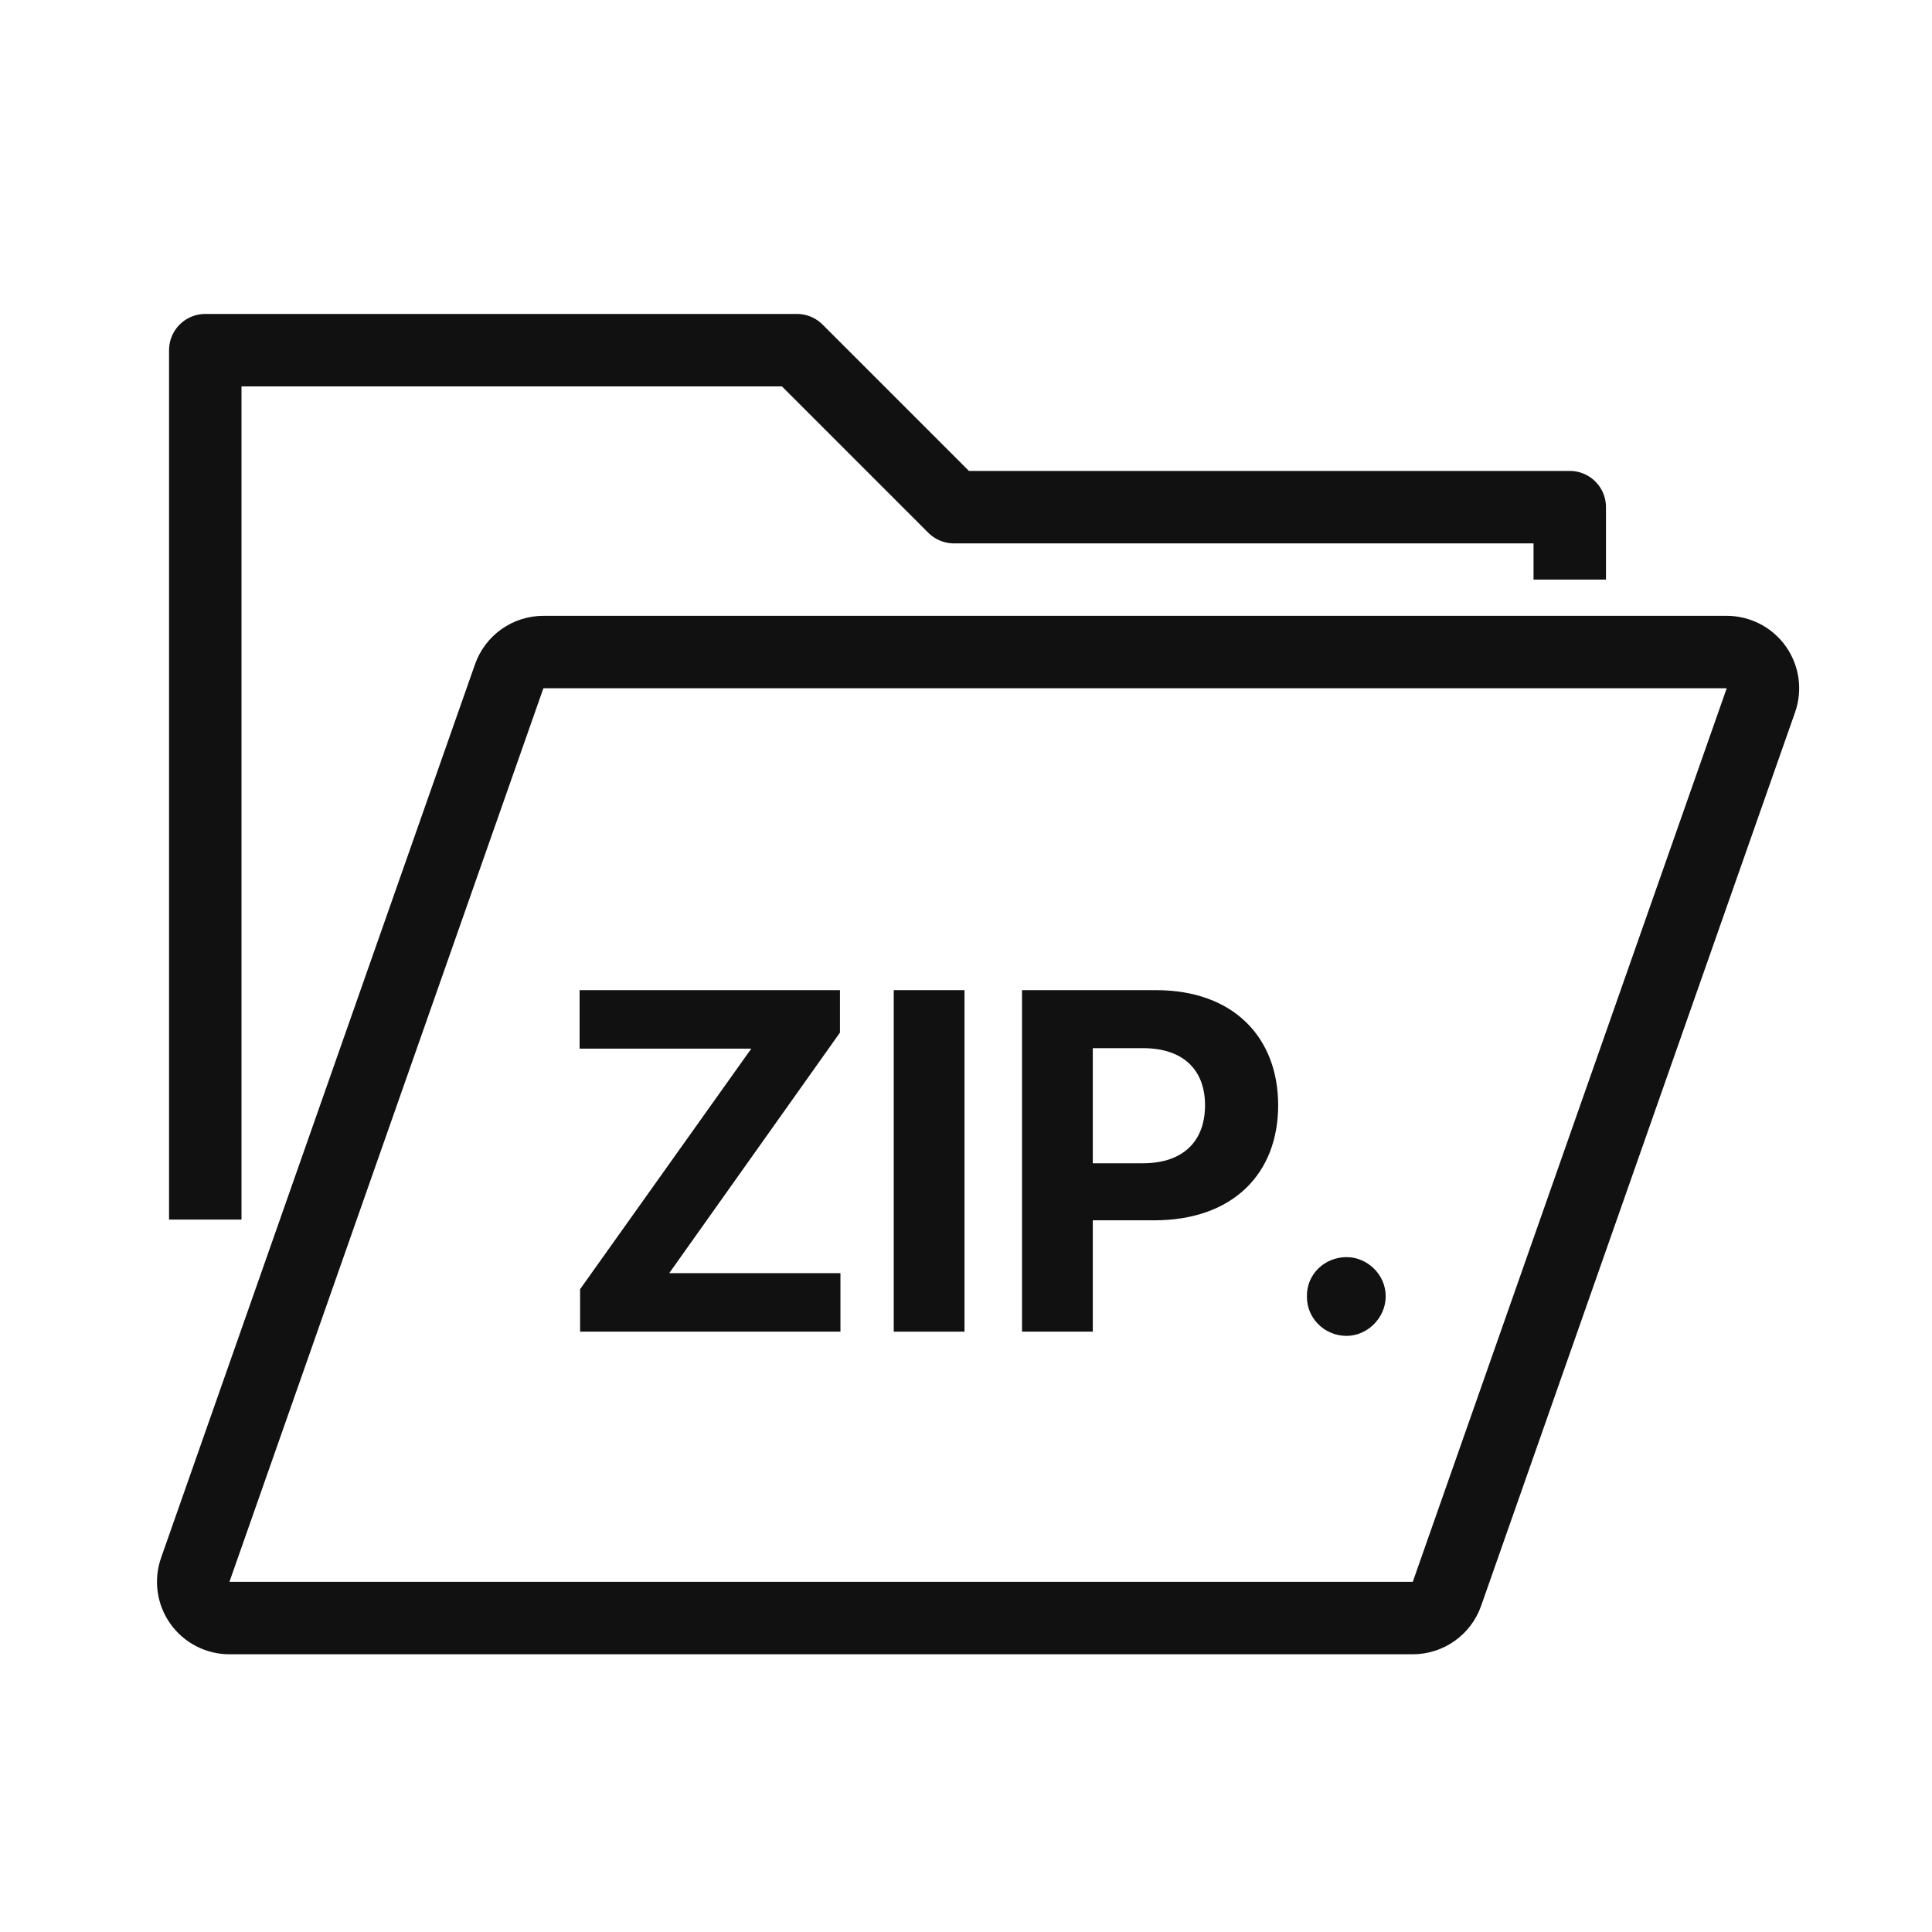 <svg width="80" height="80" viewBox="0 0 80 80" fill="none" xmlns="http://www.w3.org/2000/svg">
<path d="M22.5 27C21.863 27 21.296 27.402 21.085 28.003L8.085 65.003C7.924 65.462 7.995 65.97 8.276 66.367C8.557 66.764 9.014 67 9.5 67H58.5C59.137 67 59.704 66.598 59.915 65.997L72.915 28.997C73.076 28.538 73.005 28.03 72.724 27.633C72.443 27.236 71.986 27 71.5 27H22.5Z" stroke="#111111" stroke-width="3" stroke-linejoin="round"/>
<path d="M8.5 50.5V14.5H33L39.5 21H65V24" stroke="#111111" stroke-width="3" stroke-linejoin="round"/>
<path d="M55.758 55.316C54.84 55.316 54.098 54.574 54.118 53.676C54.098 52.777 54.84 52.055 55.758 52.055C56.618 52.055 57.379 52.777 57.379 53.676C57.379 54.574 56.618 55.316 55.758 55.316Z" fill="#111111"/>
<path d="M42.32 55.141V41H47.867C51.09 41 52.926 42.973 52.926 45.766C52.926 48.598 51.051 50.531 47.789 50.531H45.25V55.141H42.32ZM45.25 48.168H47.32C49.059 48.168 49.898 47.191 49.898 45.766C49.898 44.359 49.059 43.402 47.32 43.402H45.25V48.168Z" fill="#111111"/>
<path d="M39.938 41V55.141H37.008V41H39.938Z" fill="#111111"/>
<path d="M24.02 55.141V53.383L31.109 43.422H24V41H34.781V42.758L27.711 52.719H34.801V55.141H24.02Z" fill="#111111"/>
</svg>
